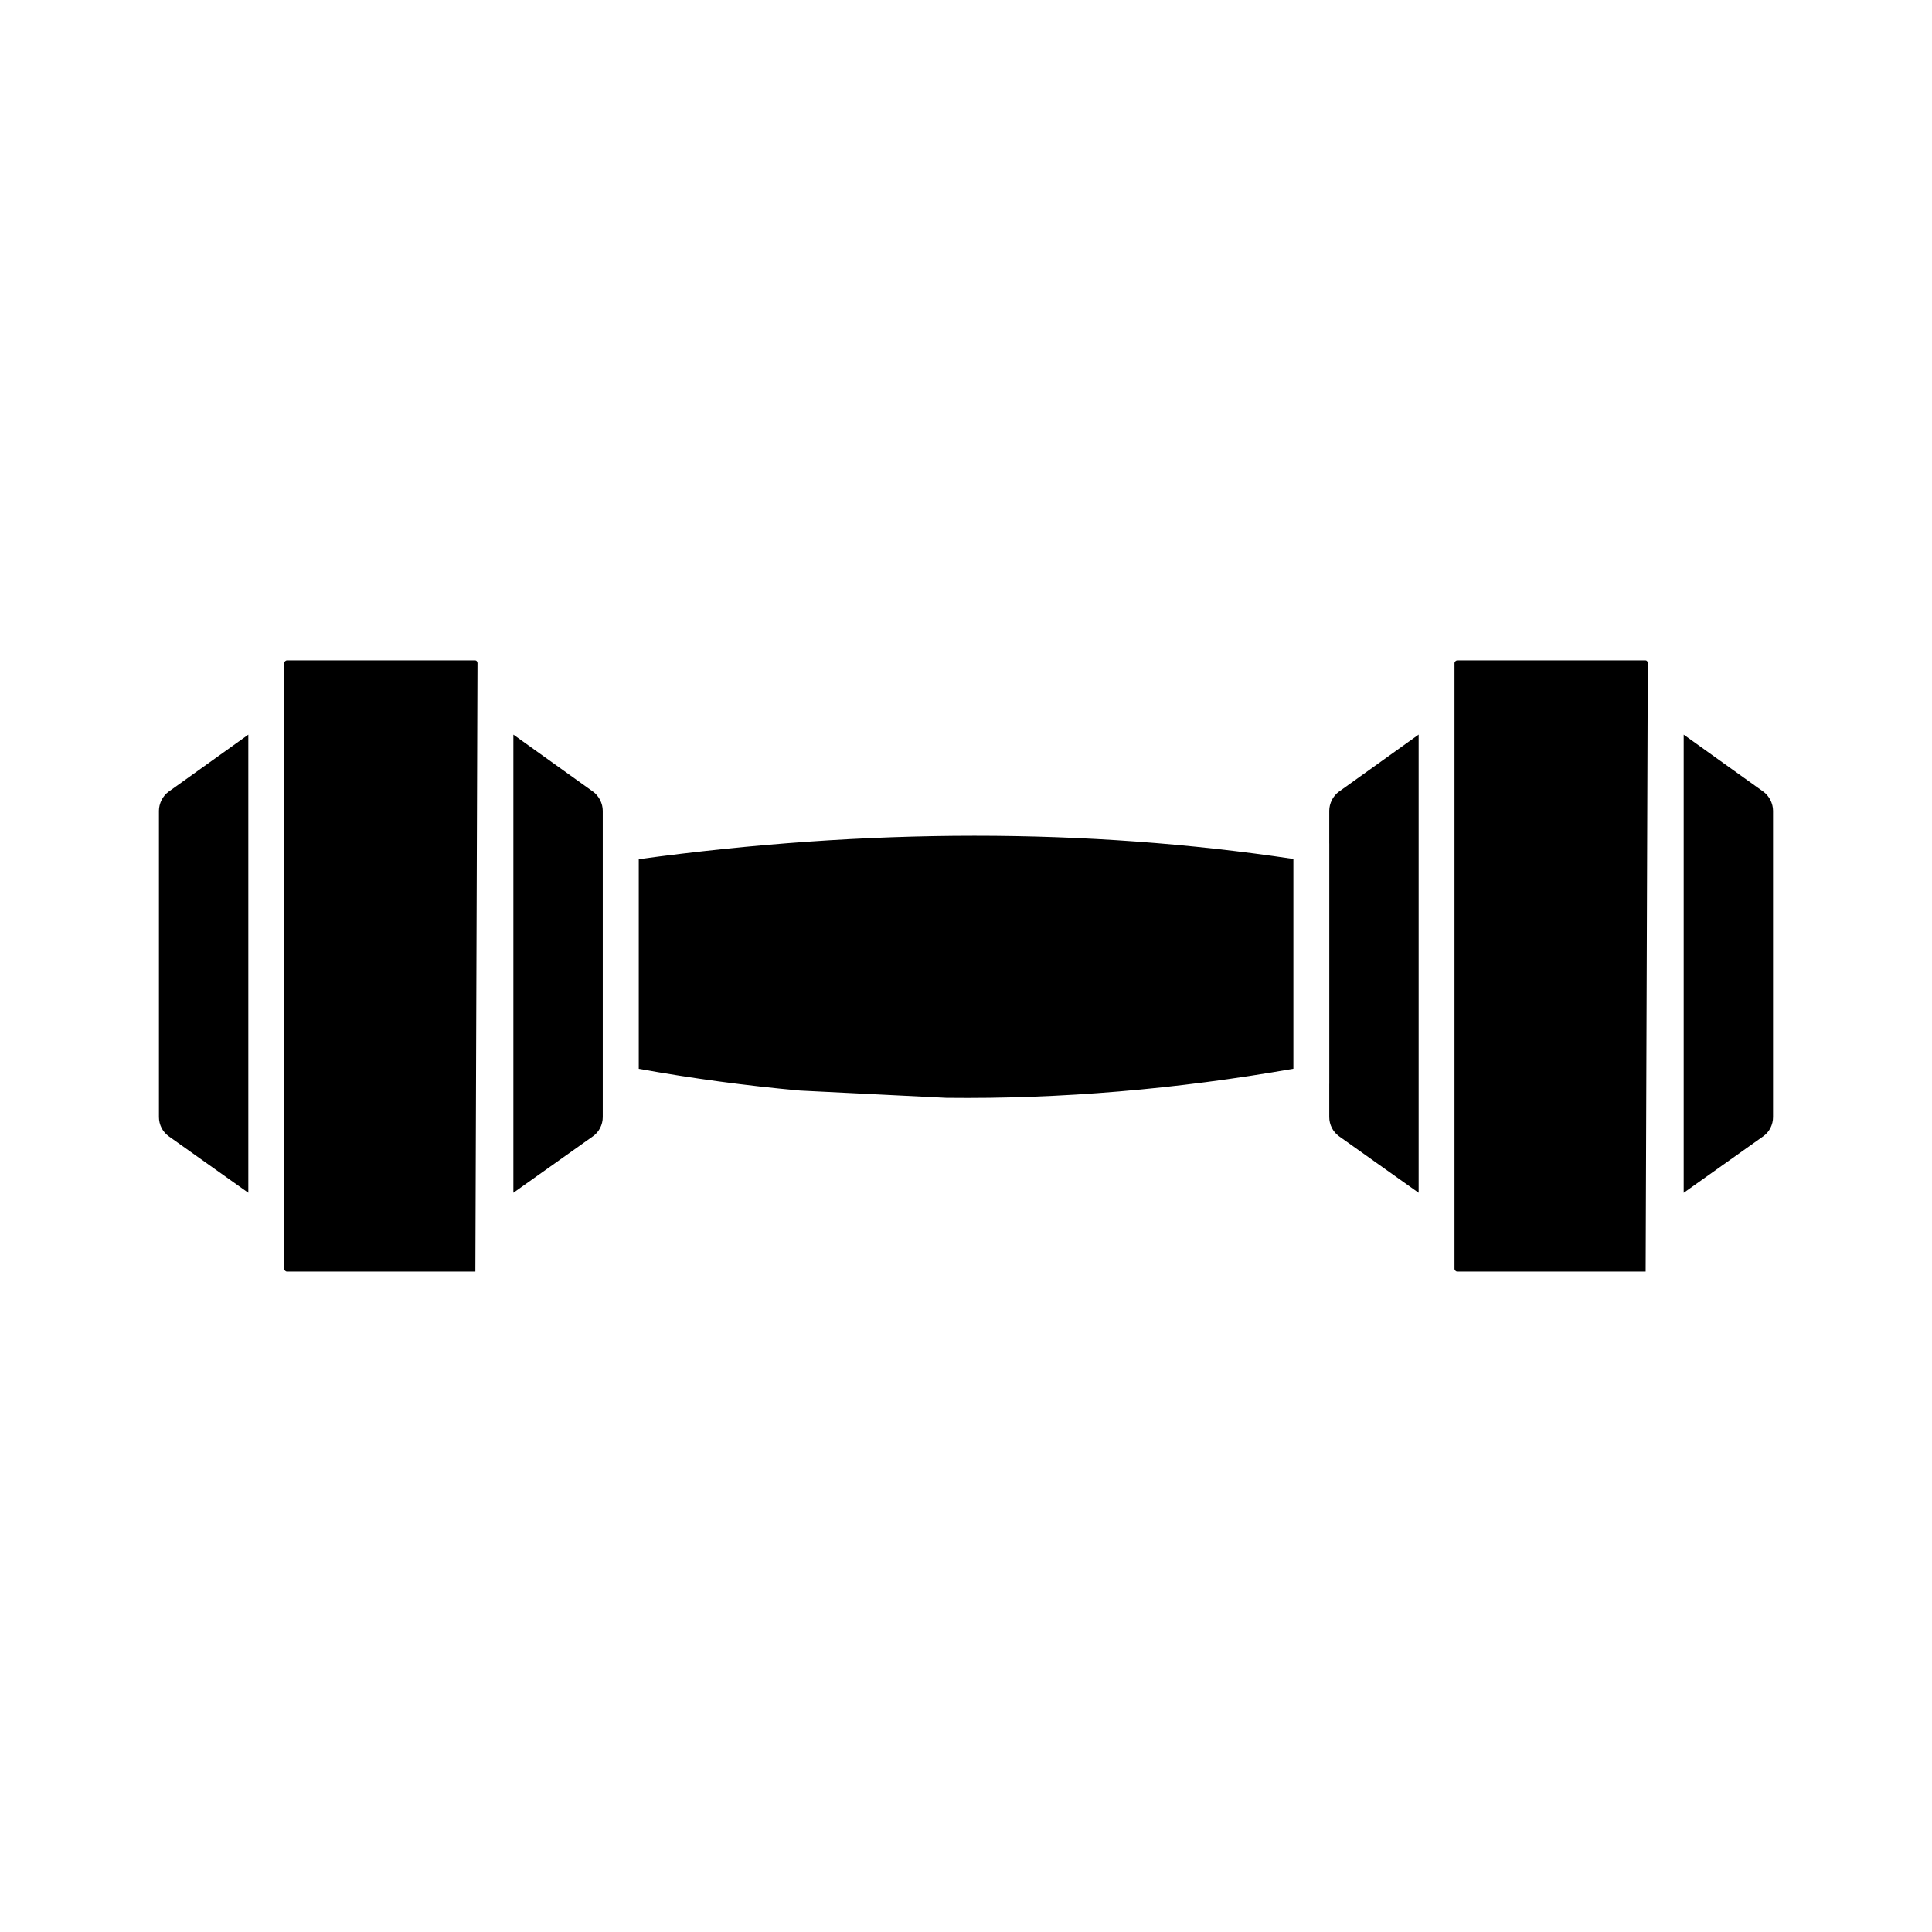 <?xml version="1.0" encoding="UTF-8"?>
<!-- Uploaded to: ICON Repo, www.iconrepo.com, Generator: ICON Repo Mixer Tools -->
<svg fill="#000000" width="800px" height="800px" version="1.1" viewBox="144 144 512 512" xmlns="http://www.w3.org/2000/svg">
 <g>
  <path d="m220.03 319c-0.344 0-0.723 0.379-0.723 0.723v160.54c0 0.344 0.379 0.73 0.723 0.73h49.945l0.562-161.27c0-0.379-0.258-0.723-0.562-0.723z"/>
  <path d="m280.05 338.68v121.42l21.148-15.02c1.578-1.141 2.539-3.031 2.539-5.047v-81.16c0-1.957-1.008-3.945-2.566-5.074z"/>
  <path d="m186.12 358.87v81.172c0 2.004 0.961 3.898 2.574 5.066l21.113 14.992v-121.41l-21.133 15.125c-1.547 1.113-2.555 3.109-2.555 5.059"/>
  <path d="m530.18 319c-0.352 0-0.723 0.371-0.723 0.723v160.54c0 0.352 0.371 0.73 0.723 0.73h49.934l0.57-161.27c0-0.379-0.258-0.723-0.57-0.723z"/>
  <path d="m313.28 371.7v55.543c14.145 2.547 28.516 4.488 42.766 5.769l38.719 1.922c30.191 0.359 61.18-2.289 91.996-7.711v-55.582c-54.668-8.219-112.99-8.203-173.48 0.059"/>
  <path d="m611.31 353.8-21.113-15.113v121.42l21.141-15.02c1.578-1.141 2.539-3.031 2.539-5.047v-81.172c0-1.949-1.008-3.934-2.566-5.066"/>
  <path d="m496.27 358.87v8.621c0 0.027 0.008 0.047 0.008 0.074v63.633c0 0.027-0.008 0.047-0.008 0.074v8.766c0 2.004 0.961 3.906 2.566 5.066l21.121 15v-121.43l-21.133 15.133c-1.547 1.113-2.555 3.098-2.555 5.059"/>
 </g>
</svg>